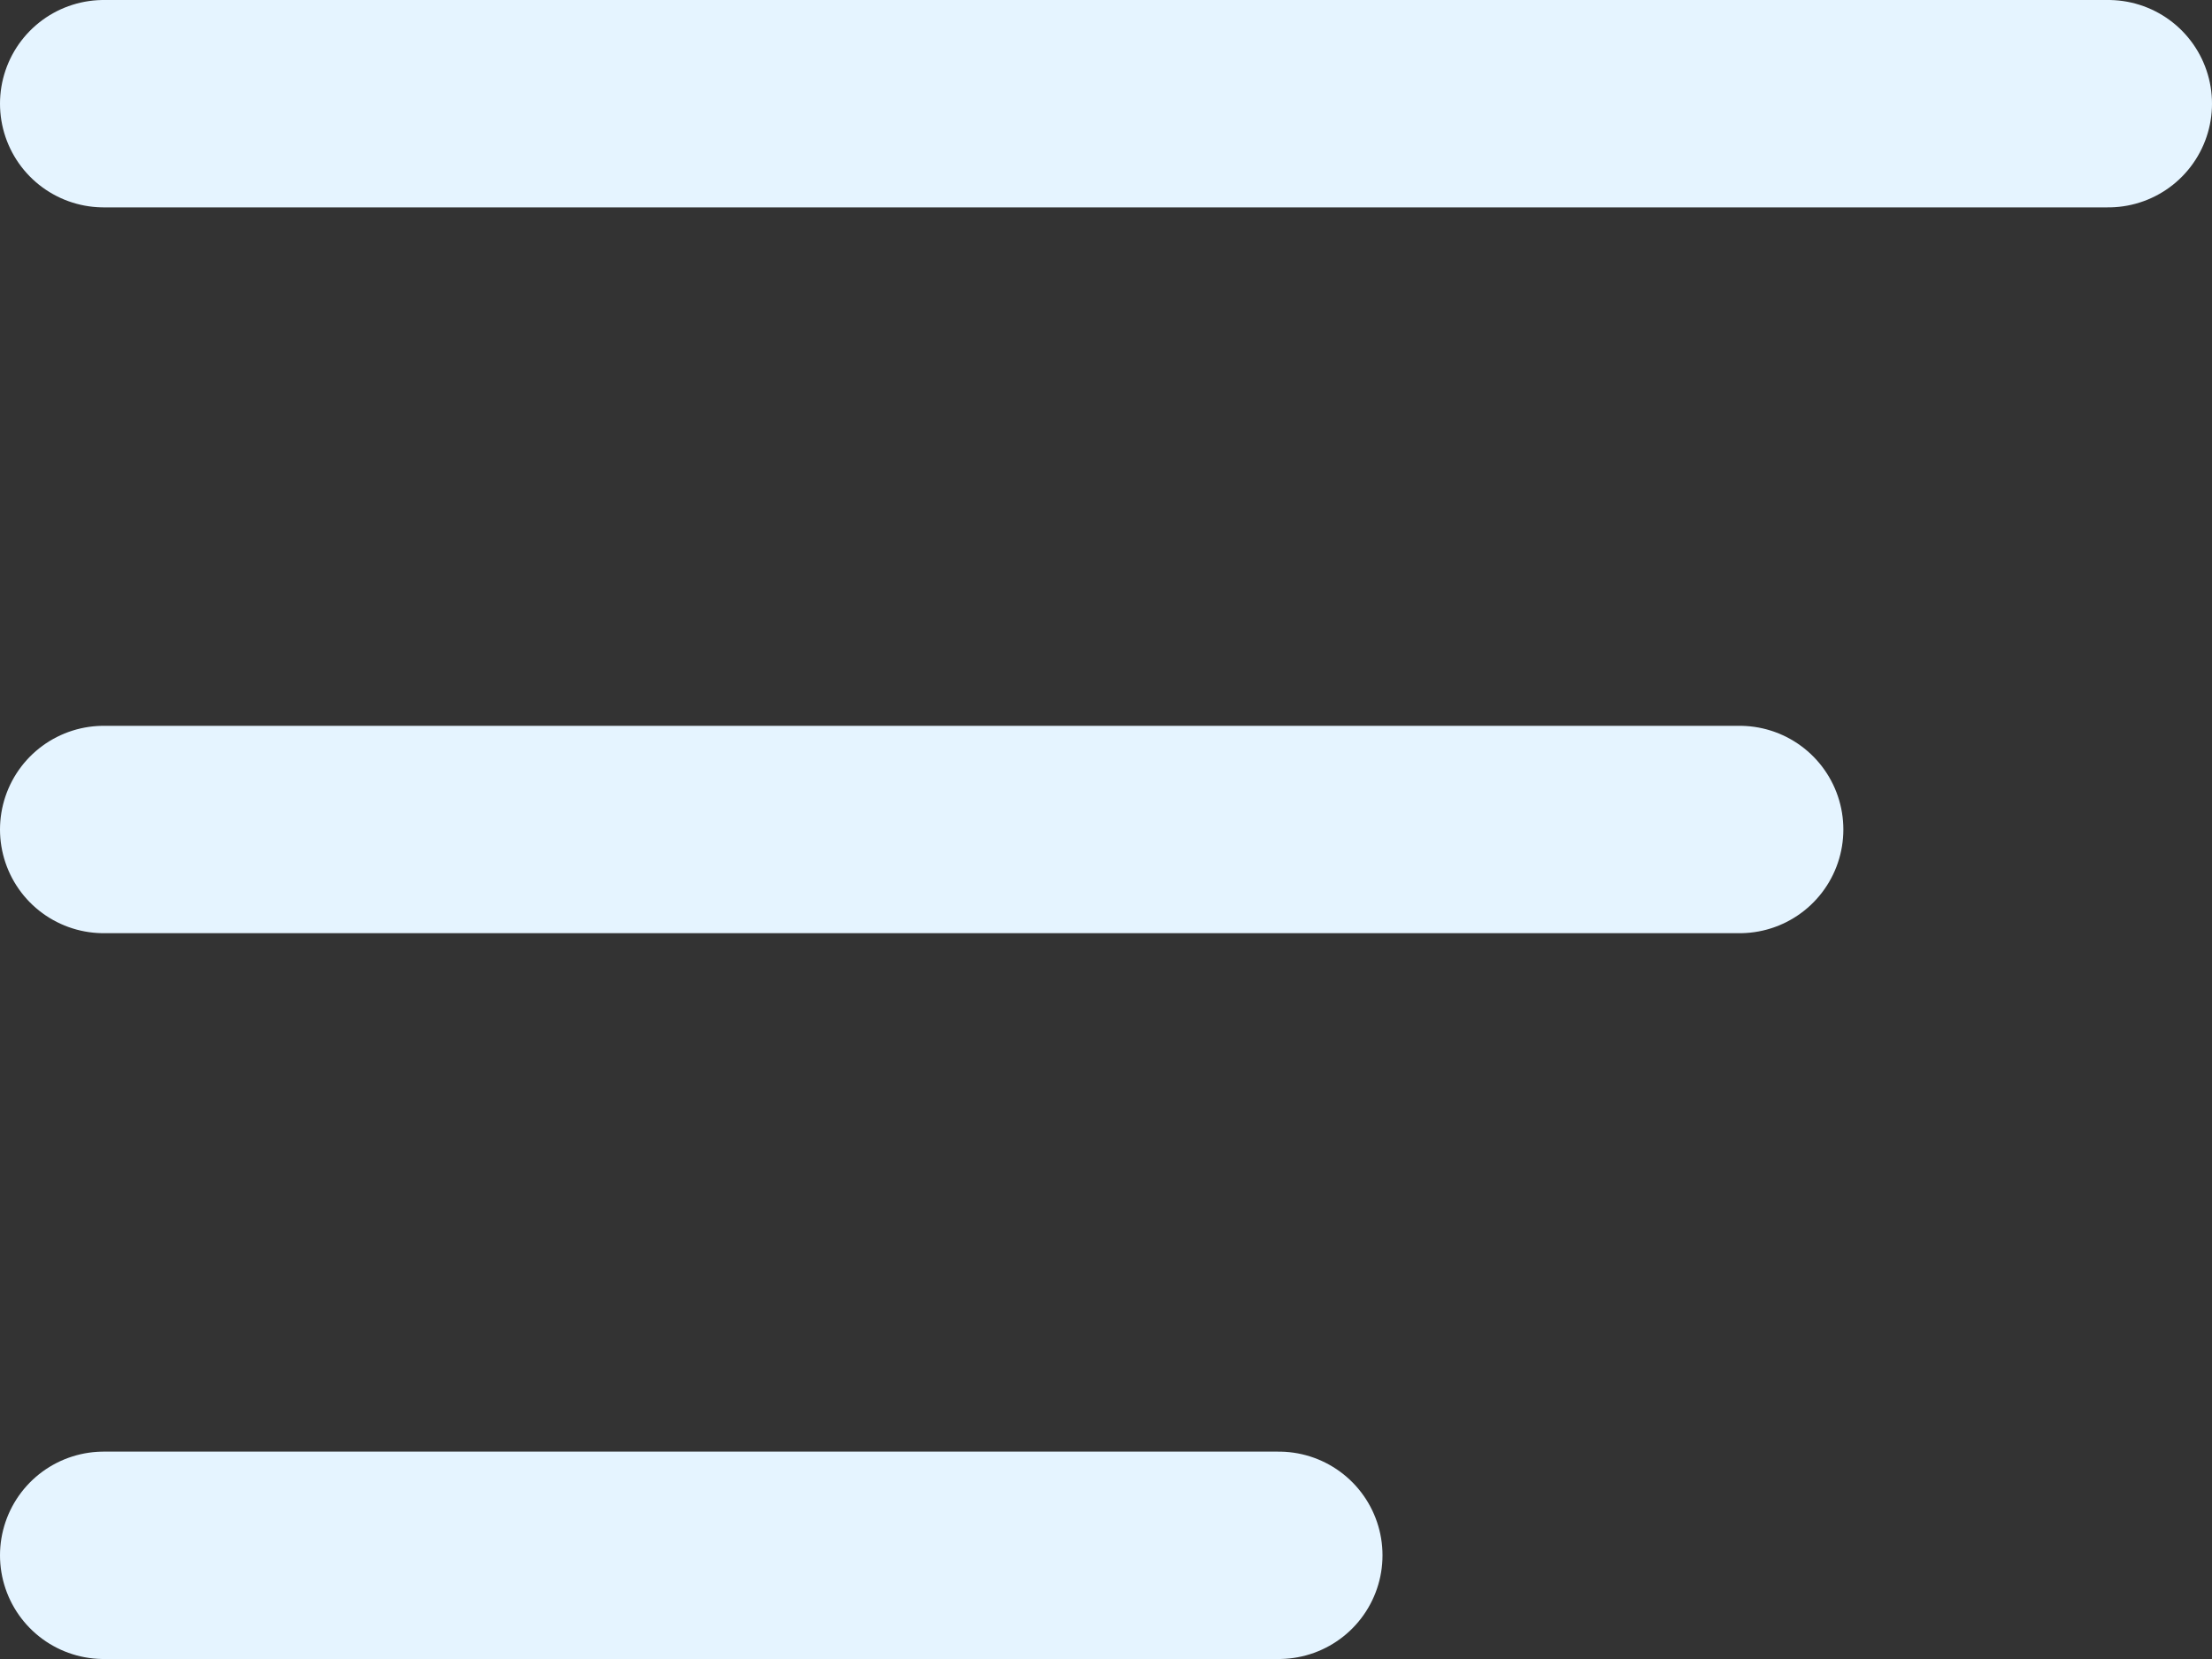 <svg width="32" height="24" viewBox="0 0 32 24" fill="none" xmlns="http://www.w3.org/2000/svg">
<rect x="0" y="0" width="32" height="24" fill="#333333" stroke="none"/>
<line x1="1.5" y1="1.5" x2="30.5" y2="1.5" stroke="#E5F4FF" stroke-width="3" stroke-linecap="round"/>
<line x1="1.5" y1="12" x2="25.167" y2="12" stroke="#E5F4FF" stroke-width="3" stroke-linecap="round"/>
<line x1="1.5" y1="22.5" x2="18.5" y2="22.5" stroke="#E5F4FF" stroke-width="3" stroke-linecap="round"/>
</svg>
